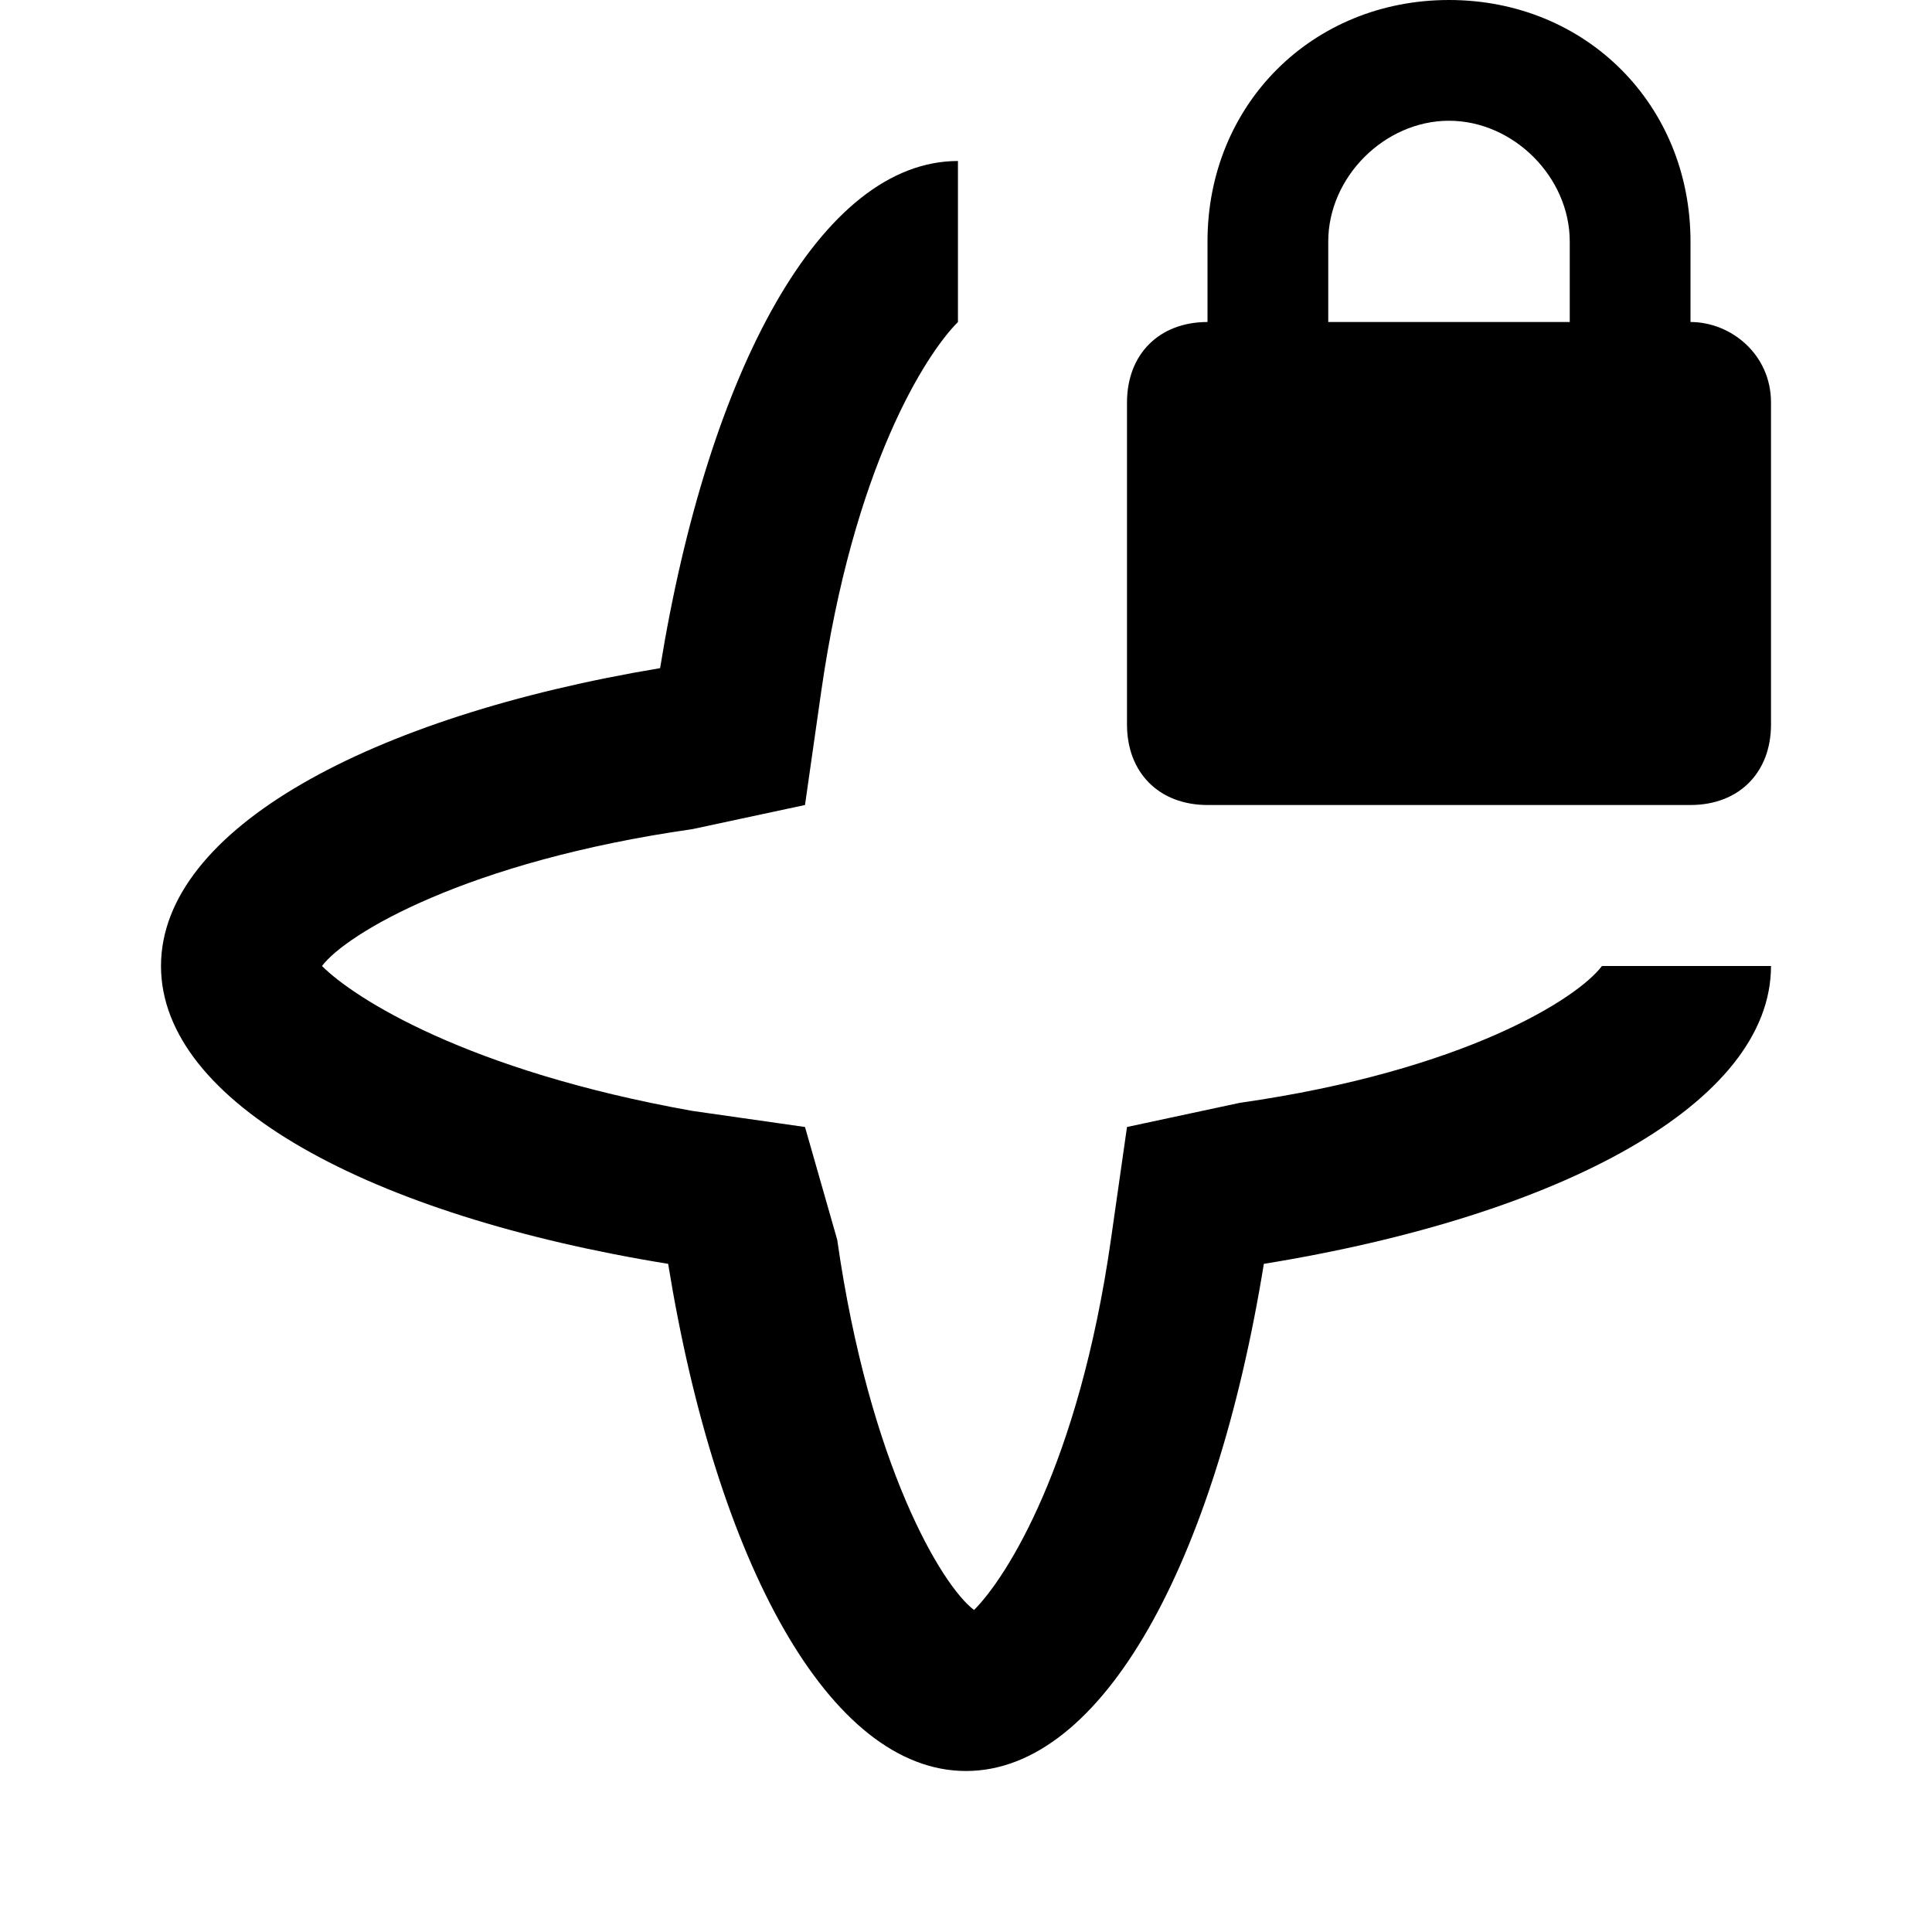 <?xml version="1.0" encoding="utf-8"?>
<!-- Generator: Adobe Illustrator 18.0.0, SVG Export Plug-In . SVG Version: 6.00 Build 0)  -->
<!DOCTYPE svg PUBLIC "-//W3C//DTD SVG 1.1//EN" "http://www.w3.org/Graphics/SVG/1.1/DTD/svg11.dtd">
<svg version="1.1" id="Layer_1" xmlns="http://www.w3.org/2000/svg" xmlns:xlink="http://www.w3.org/1999/xlink" x="0px" y="0px"
	 viewBox="0 0 24 24" enable-background="new 0 0 24 24" xml:space="preserve">
<g>
	<path d="M21,4V3c0-1.7-1.3-3-3-3s-3,1.3-3,3v1c-0.6,0-1,0.4-1,1v4c0,0.6,0.4,1,1,1h6c0.6,0,1-0.4,1-1V5C22,4.4,21.5,4,21,4z
		 M19.5,4h-3V3c0-0.8,0.7-1.5,1.5-1.5s1.5,0.7,1.5,1.5V4z"/>
	<path d="M15.4,13.7L14,14l-0.2,1.4c-0.4,2.8-1.3,4.2-1.7,4.6c-0.4-0.3-1.3-1.8-1.7-4.6L10,14l-1.4-0.2C5.8,13.3,4.4,12.4,4,12
		c0.3-0.4,1.8-1.3,4.6-1.7L10,10l0.2-1.4c0.4-2.8,1.3-4.2,1.7-4.6V2c-1.7,0-3.1,2.6-3.7,6.3C4.6,8.9,2,10.3,2,12s2.6,3.1,6.3,3.7
		c0.6,3.7,2,6.3,3.7,6.3s3.1-2.6,3.7-6.3c3.7-0.6,6.3-2,6.3-3.7h-2.1C19.6,12.4,18.2,13.3,15.4,13.7z"/>
</g>
</svg>
